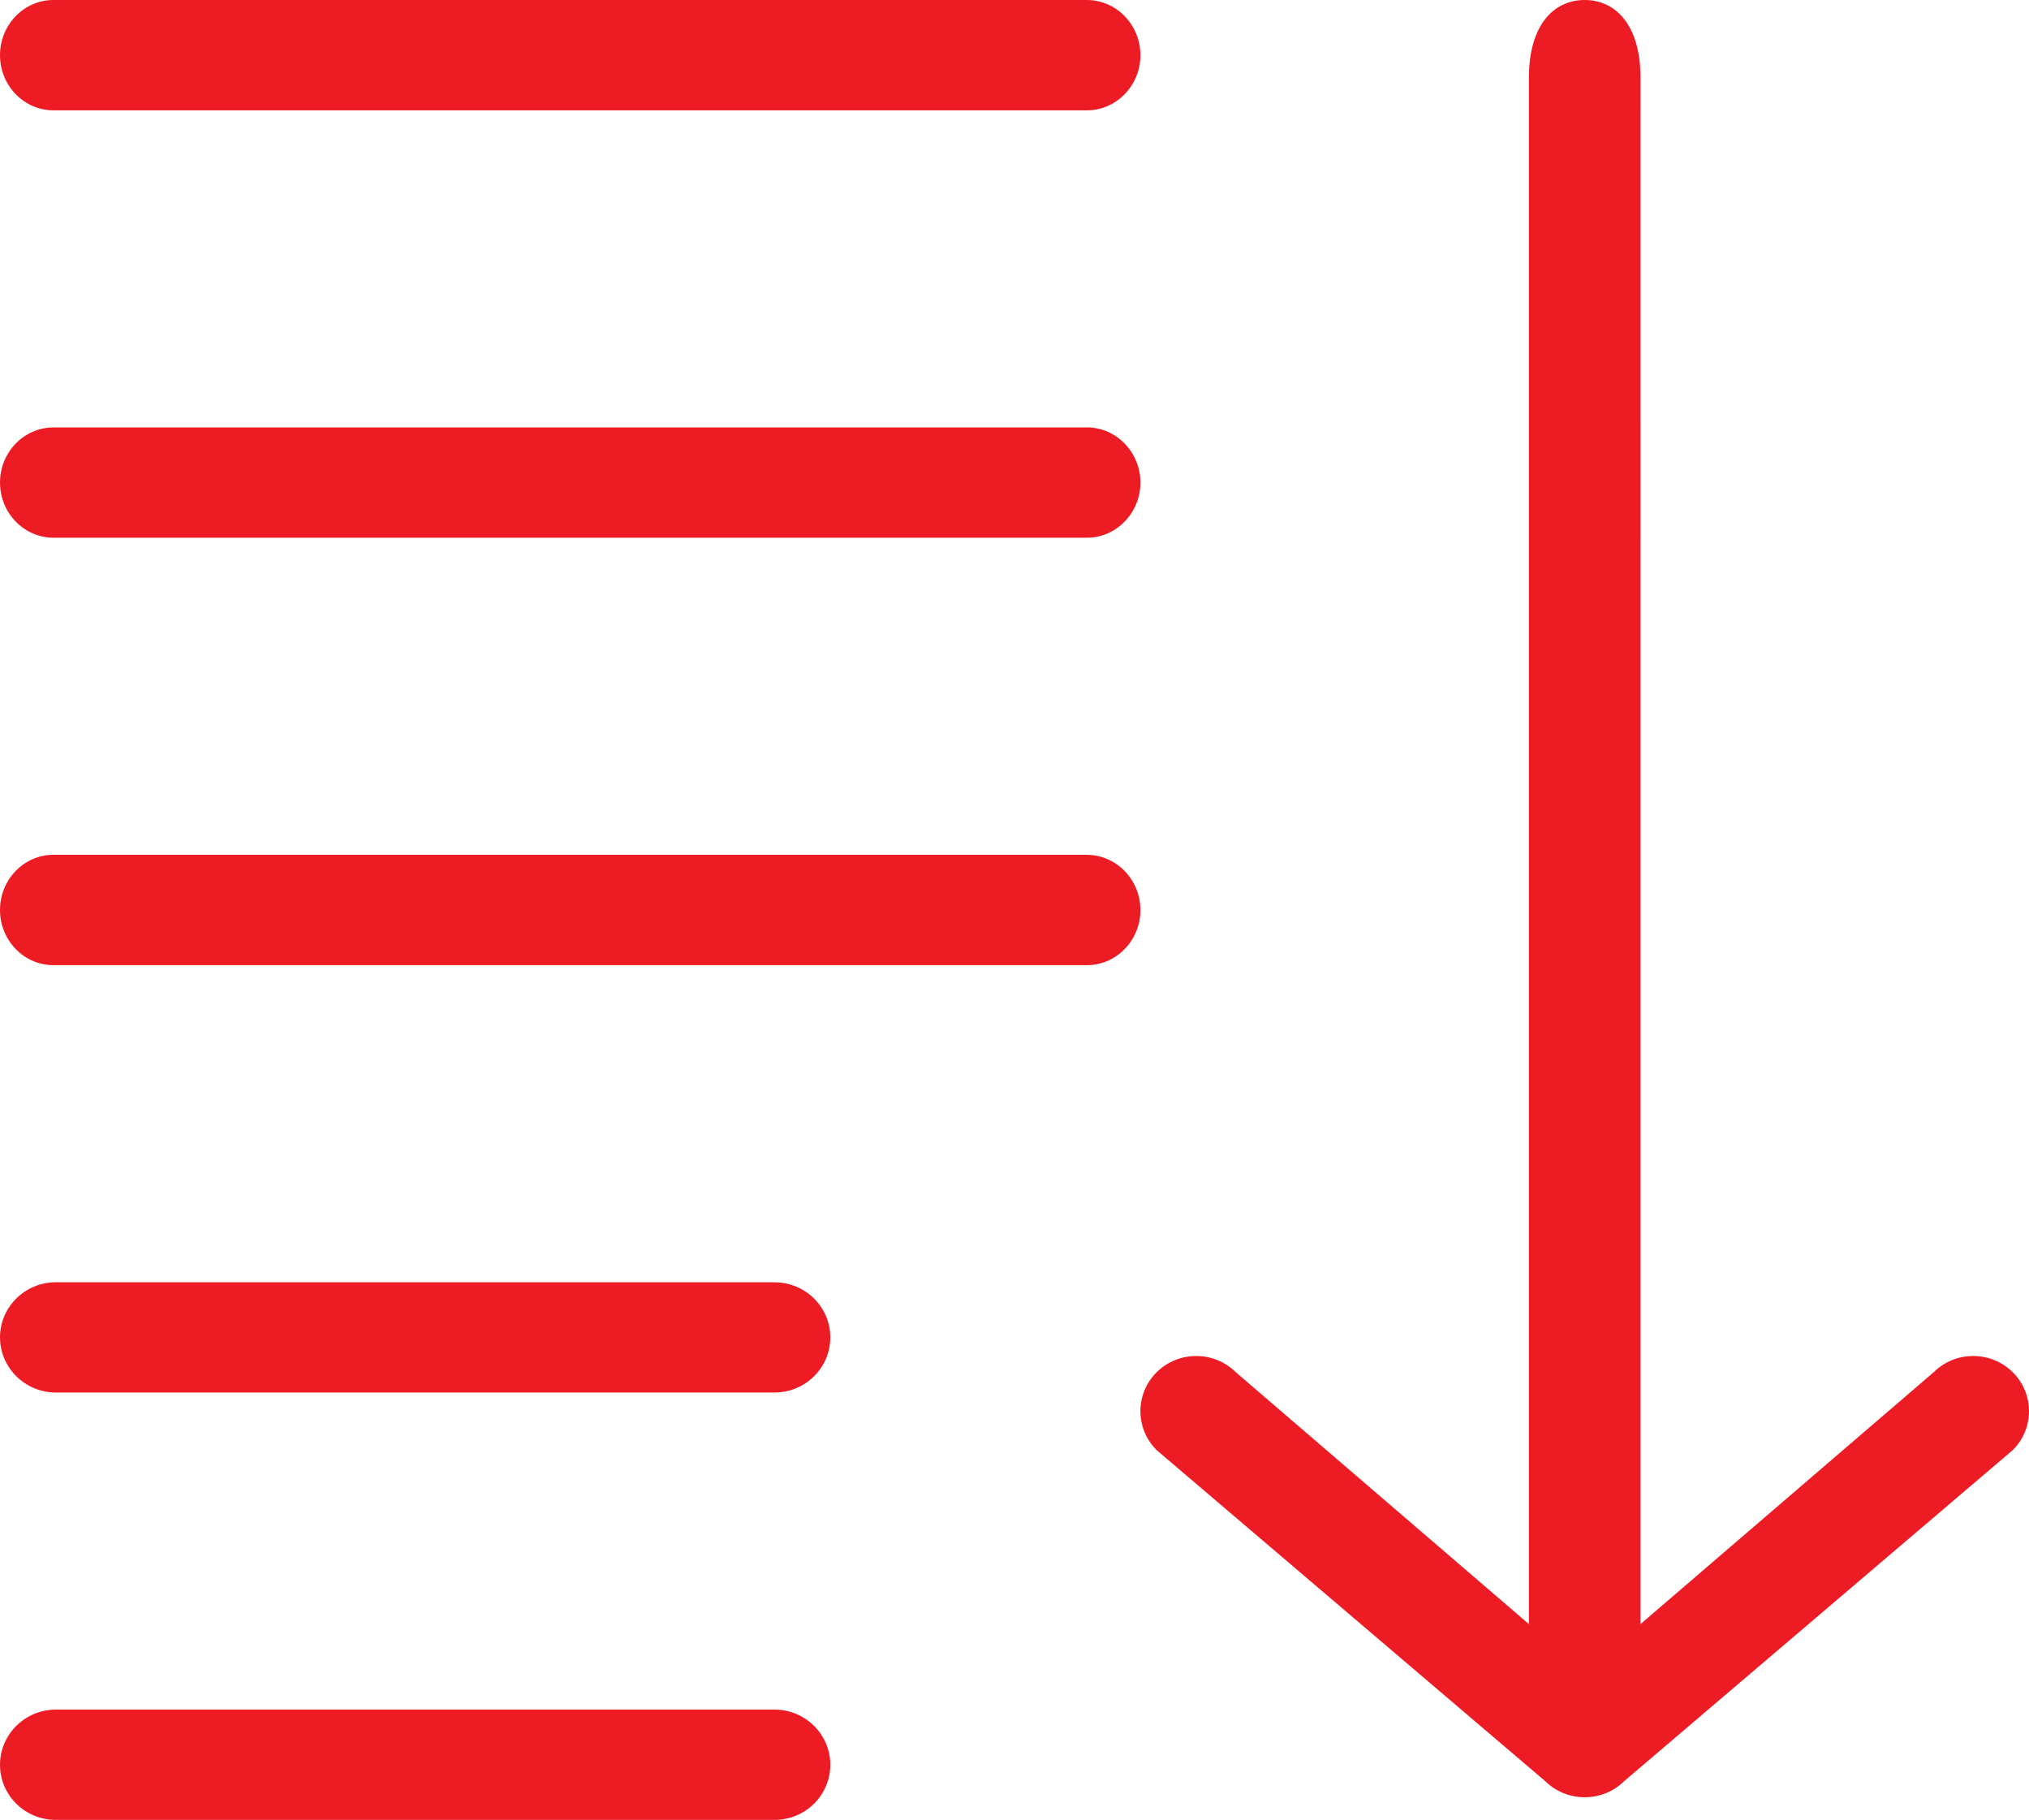 <svg xmlns="http://www.w3.org/2000/svg" width="47.964" height="43.012" viewBox="0 0 47.964 43.012"><path fill="#ED1C24" d="M47.578 32.43c-.25-.246-.58-.382-.934-.382-.352 0-.684.136-.932.382l-6.932 5.954V1.84C38.78.585 38.188 0 37.462 0c-.73 0-1.32.585-1.32 1.84v36.544l-6.93-5.954c-.25-.246-.582-.382-.934-.382-.354 0-.684.136-.934.382-.514.508-.514 1.335 0 1.844l9.184 7.822c.25.246.58.38.934.38s.684-.135.932-.38l9.184-7.822c.515-.51.515-1.336 0-1.844zM25.693 0H1.266C.566 0 0 .585 0 1.304c0 .718.567 1.304 1.266 1.304h24.427c.697 0 1.266-.586 1.266-1.304C26.957.584 26.39 0 25.692 0zm0 10.102H1.266c-.7 0-1.266.585-1.266 1.303s.567 1.304 1.266 1.304h24.427c.697 0 1.266-.587 1.266-1.305-.002-.718-.57-1.303-1.267-1.303zm0 10.1H1.266c-.7 0-1.266.585-1.266 1.305s.567 1.304 1.266 1.304h24.427c.697 0 1.266-.584 1.266-1.303-.002-.72-.57-1.304-1.267-1.304zm-7.385 10.103H1.318C.593 30.305 0 30.89 0 31.607s.592 1.304 1.32 1.304h16.988c.73 0 1.32-.584 1.32-1.303s-.59-1.302-1.32-1.302zm0 10.1H1.318C.593 40.406 0 40.99 0 41.71s.592 1.302 1.32 1.302h16.988c.73 0 1.32-.584 1.32-1.303s-.59-1.304-1.32-1.304z"/></svg>